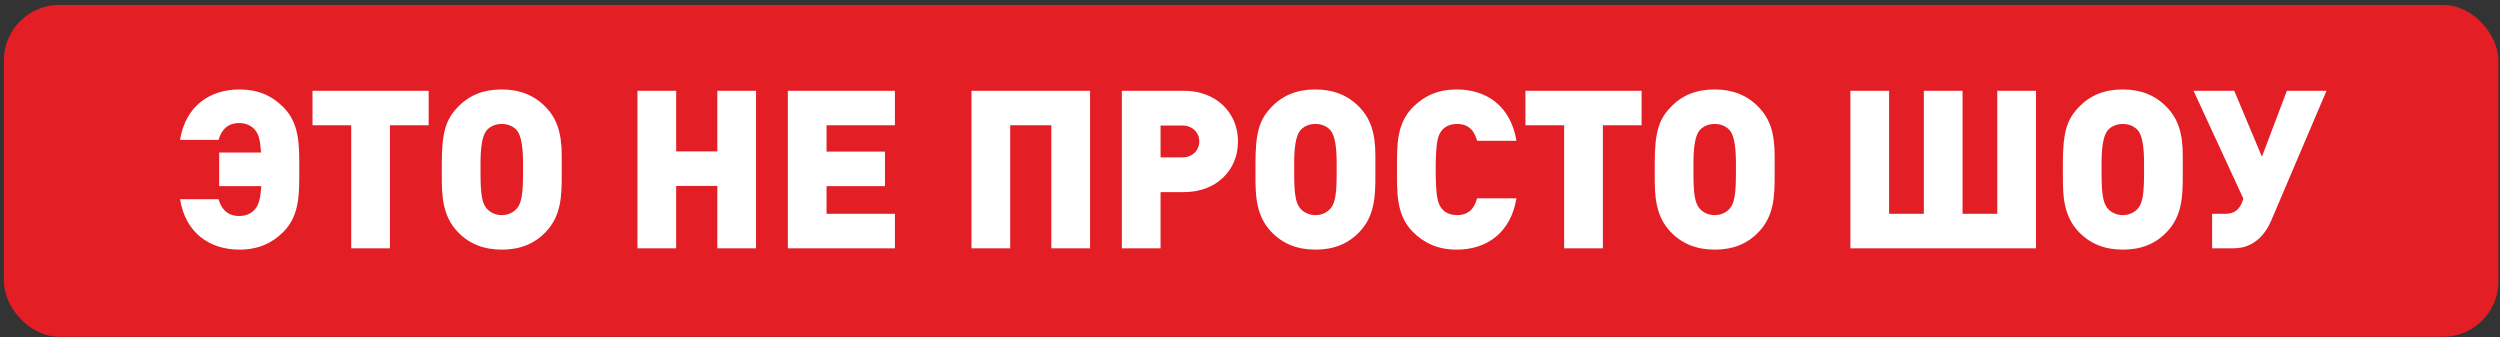 <?xml version="1.0" encoding="UTF-8"?> <svg xmlns="http://www.w3.org/2000/svg" width="452" height="61" viewBox="0 0 452 61" fill="none"><rect x="0" y="0" width="452" height="61" fill="#333333" stroke="none"/><rect x="0.708" y="0.893" width="451" height="60" rx="10" fill="#E31E24"></rect><path d="M32.548 36.013H39.508C39.988 37.613 40.948 39.053 43.268 39.053C44.588 39.053 45.588 38.493 46.148 37.773C46.668 37.093 47.068 36.333 47.228 33.653H39.628V27.573H47.188C47.028 24.973 46.668 24.213 46.148 23.533C45.588 22.813 44.588 22.253 43.268 22.253C40.948 22.253 39.988 23.693 39.508 25.293H32.548C33.548 19.173 37.908 16.173 43.308 16.173C46.628 16.173 49.148 17.293 51.228 19.373C54.228 22.373 54.108 26.373 54.108 30.653C54.108 34.933 54.228 38.933 51.228 41.933C49.148 44.013 46.628 45.133 43.308 45.133C37.908 45.133 33.548 42.133 32.548 36.013ZM77.502 22.653H70.502V44.893H63.502V22.653H56.502V16.413H77.502V22.653ZM101.559 28.133V31.813C101.559 35.493 101.439 39.053 98.679 41.933C96.639 44.093 93.999 45.133 90.759 45.133C87.439 45.133 84.839 44.093 82.759 41.933C79.919 38.973 79.879 35.213 79.879 31.733V29.653C79.879 24.093 80.519 21.693 82.759 19.373C84.799 17.213 87.439 16.173 90.679 16.173C93.959 16.173 96.599 17.213 98.679 19.373C100.679 21.453 101.559 24.013 101.559 28.133ZM94.559 31.413V29.453C94.559 26.773 94.279 24.653 93.519 23.653C92.879 22.853 91.879 22.413 90.719 22.413C89.559 22.413 88.559 22.853 87.919 23.653C87.159 24.653 86.879 26.773 86.879 29.453V31.413C86.879 35.053 87.159 36.653 87.919 37.613C88.559 38.413 89.599 38.893 90.719 38.893C91.839 38.893 92.879 38.413 93.519 37.613C94.279 36.653 94.559 35.053 94.559 31.413ZM136.692 44.893H129.692V33.613H122.252V44.893H115.252V16.413H122.252V27.373H129.692V16.413H136.692V44.893ZM161.8 44.893H142.44V16.413H161.8V22.653H149.44V27.413H160V33.653H149.44V38.653H161.8V44.893ZM197.083 44.893H190.083V22.653H182.643V44.893H175.643V16.413H197.083V44.893ZM223.83 25.573C223.83 30.893 219.79 34.733 214.11 34.733H209.83V44.893H202.83V16.413H214.11C219.75 16.413 223.83 20.253 223.83 25.573ZM216.83 25.573C216.83 23.933 215.55 22.693 213.79 22.693H209.83V28.453H213.79C215.55 28.453 216.83 27.213 216.83 25.573ZM248.668 28.133V31.813C248.668 35.493 248.548 39.053 245.788 41.933C243.748 44.093 241.108 45.133 237.868 45.133C234.548 45.133 231.948 44.093 229.868 41.933C227.028 38.973 226.988 35.213 226.988 31.733V29.653C226.988 24.093 227.628 21.693 229.868 19.373C231.908 17.213 234.548 16.173 237.788 16.173C241.068 16.173 243.708 17.213 245.788 19.373C247.788 21.453 248.668 24.013 248.668 28.133ZM241.668 31.413V29.453C241.668 26.773 241.388 24.653 240.628 23.653C239.988 22.853 238.988 22.413 237.828 22.413C236.668 22.413 235.668 22.853 235.028 23.653C234.268 24.653 233.988 26.773 233.988 29.453V31.413C233.988 35.053 234.268 36.653 235.028 37.613C235.668 38.413 236.708 38.893 237.828 38.893C238.948 38.893 239.988 38.413 240.628 37.613C241.388 36.653 241.668 35.053 241.668 31.413ZM274.174 35.853C273.134 42.133 268.774 45.133 263.374 45.133C260.054 45.133 257.534 44.013 255.454 41.933C252.454 38.933 252.574 34.933 252.574 30.653C252.574 26.373 252.454 22.373 255.454 19.373C257.534 17.293 260.054 16.173 263.374 16.173C268.774 16.173 273.134 19.173 274.174 25.453H267.054C266.614 23.853 265.734 22.413 263.414 22.413C262.134 22.413 261.174 22.933 260.654 23.613C260.014 24.453 259.574 25.453 259.574 30.653C259.574 35.853 260.014 36.853 260.654 37.693C261.174 38.373 262.134 38.893 263.414 38.893C265.734 38.893 266.614 37.453 267.054 35.853H274.174ZM296.799 22.653H289.799V44.893H282.799V22.653H275.799V16.413H296.799V22.653ZM320.856 28.133V31.813C320.856 35.493 320.736 39.053 317.976 41.933C315.936 44.093 313.296 45.133 310.056 45.133C306.736 45.133 304.136 44.093 302.056 41.933C299.216 38.973 299.176 35.213 299.176 31.733V29.653C299.176 24.093 299.816 21.693 302.056 19.373C304.096 17.213 306.736 16.173 309.976 16.173C313.256 16.173 315.896 17.213 317.976 19.373C319.976 21.453 320.856 24.013 320.856 28.133ZM313.856 31.413V29.453C313.856 26.773 313.576 24.653 312.816 23.653C312.176 22.853 311.176 22.413 310.016 22.413C308.856 22.413 307.856 22.853 307.216 23.653C306.456 24.653 306.176 26.773 306.176 29.453V31.413C306.176 35.053 306.456 36.653 307.216 37.613C307.856 38.413 308.896 38.893 310.016 38.893C311.136 38.893 312.176 38.413 312.816 37.613C313.576 36.653 313.856 35.053 313.856 31.413ZM368.109 44.893H334.549V16.413H341.549V38.653H347.829V16.413H354.829V38.653H361.109V16.413H368.109V44.893ZM394.645 28.133V31.813C394.645 35.493 394.525 39.053 391.765 41.933C389.725 44.093 387.085 45.133 383.845 45.133C380.525 45.133 377.925 44.093 375.845 41.933C373.005 38.973 372.965 35.213 372.965 31.733V29.653C372.965 24.093 373.605 21.693 375.845 19.373C377.885 17.213 380.525 16.173 383.765 16.173C387.045 16.173 389.685 17.213 391.765 19.373C393.765 21.453 394.645 24.013 394.645 28.133ZM387.645 31.413V29.453C387.645 26.773 387.365 24.653 386.605 23.653C385.965 22.853 384.965 22.413 383.805 22.413C382.645 22.413 381.645 22.853 381.005 23.653C380.245 24.653 379.965 26.773 379.965 29.453V31.413C379.965 35.053 380.245 36.653 381.005 37.613C381.645 38.413 382.685 38.893 383.805 38.893C384.925 38.893 385.965 38.413 386.605 37.613C387.365 36.653 387.645 35.053 387.645 31.413ZM420.631 16.413L410.631 39.893C409.551 42.413 407.471 44.893 403.831 44.893H399.951V38.653H402.431C404.591 38.653 405.311 37.013 405.591 35.893L396.591 16.413H403.951L408.951 28.333L413.471 16.413H420.631Z" fill="white"></path></svg> 